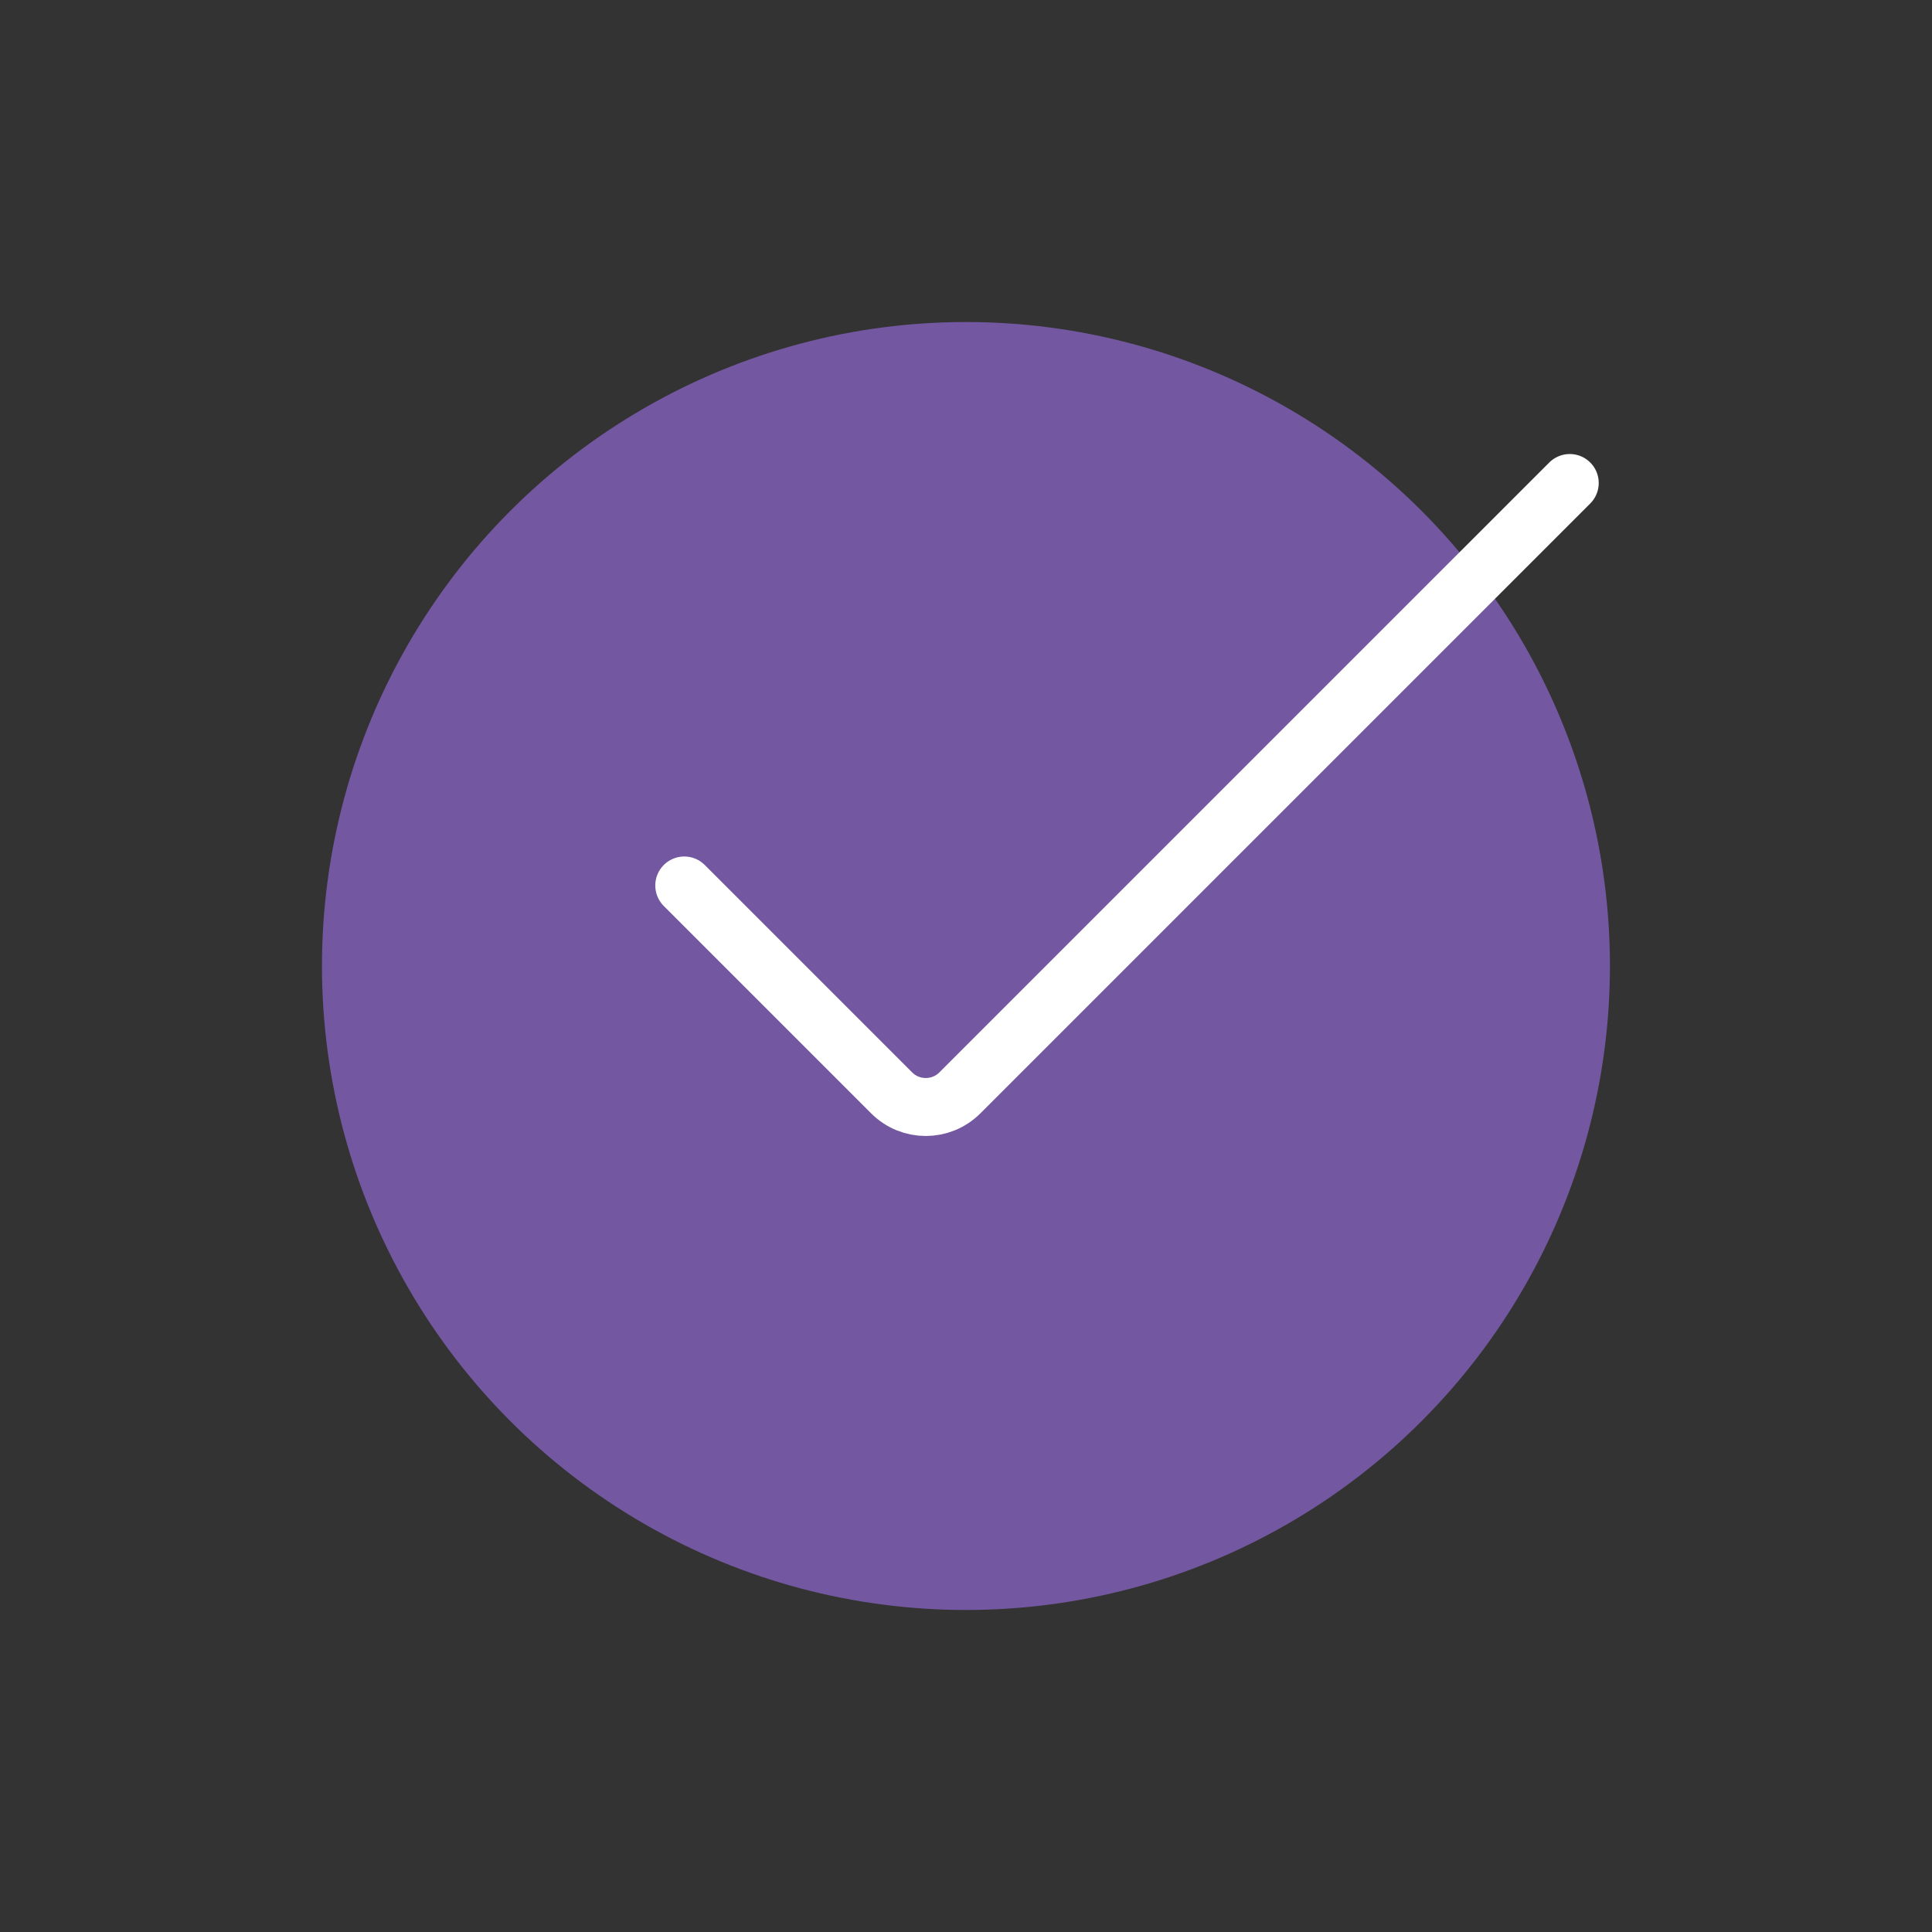<?xml version="1.0" encoding="UTF-8"?> <svg xmlns="http://www.w3.org/2000/svg" width="40" height="40" viewBox="0 0 40 40" fill="none"><rect x="0" y="0" width="40" height="40" fill="#333333" stroke="none"/><circle cx="19.999" cy="20" r="13.333" fill="#7358A1"></circle><path d="M14.167 18.333L18.46 22.626C18.85 23.017 19.483 23.017 19.874 22.626L32.5 10" stroke="white" stroke-width="1.2" stroke-linecap="round"></path></svg> 